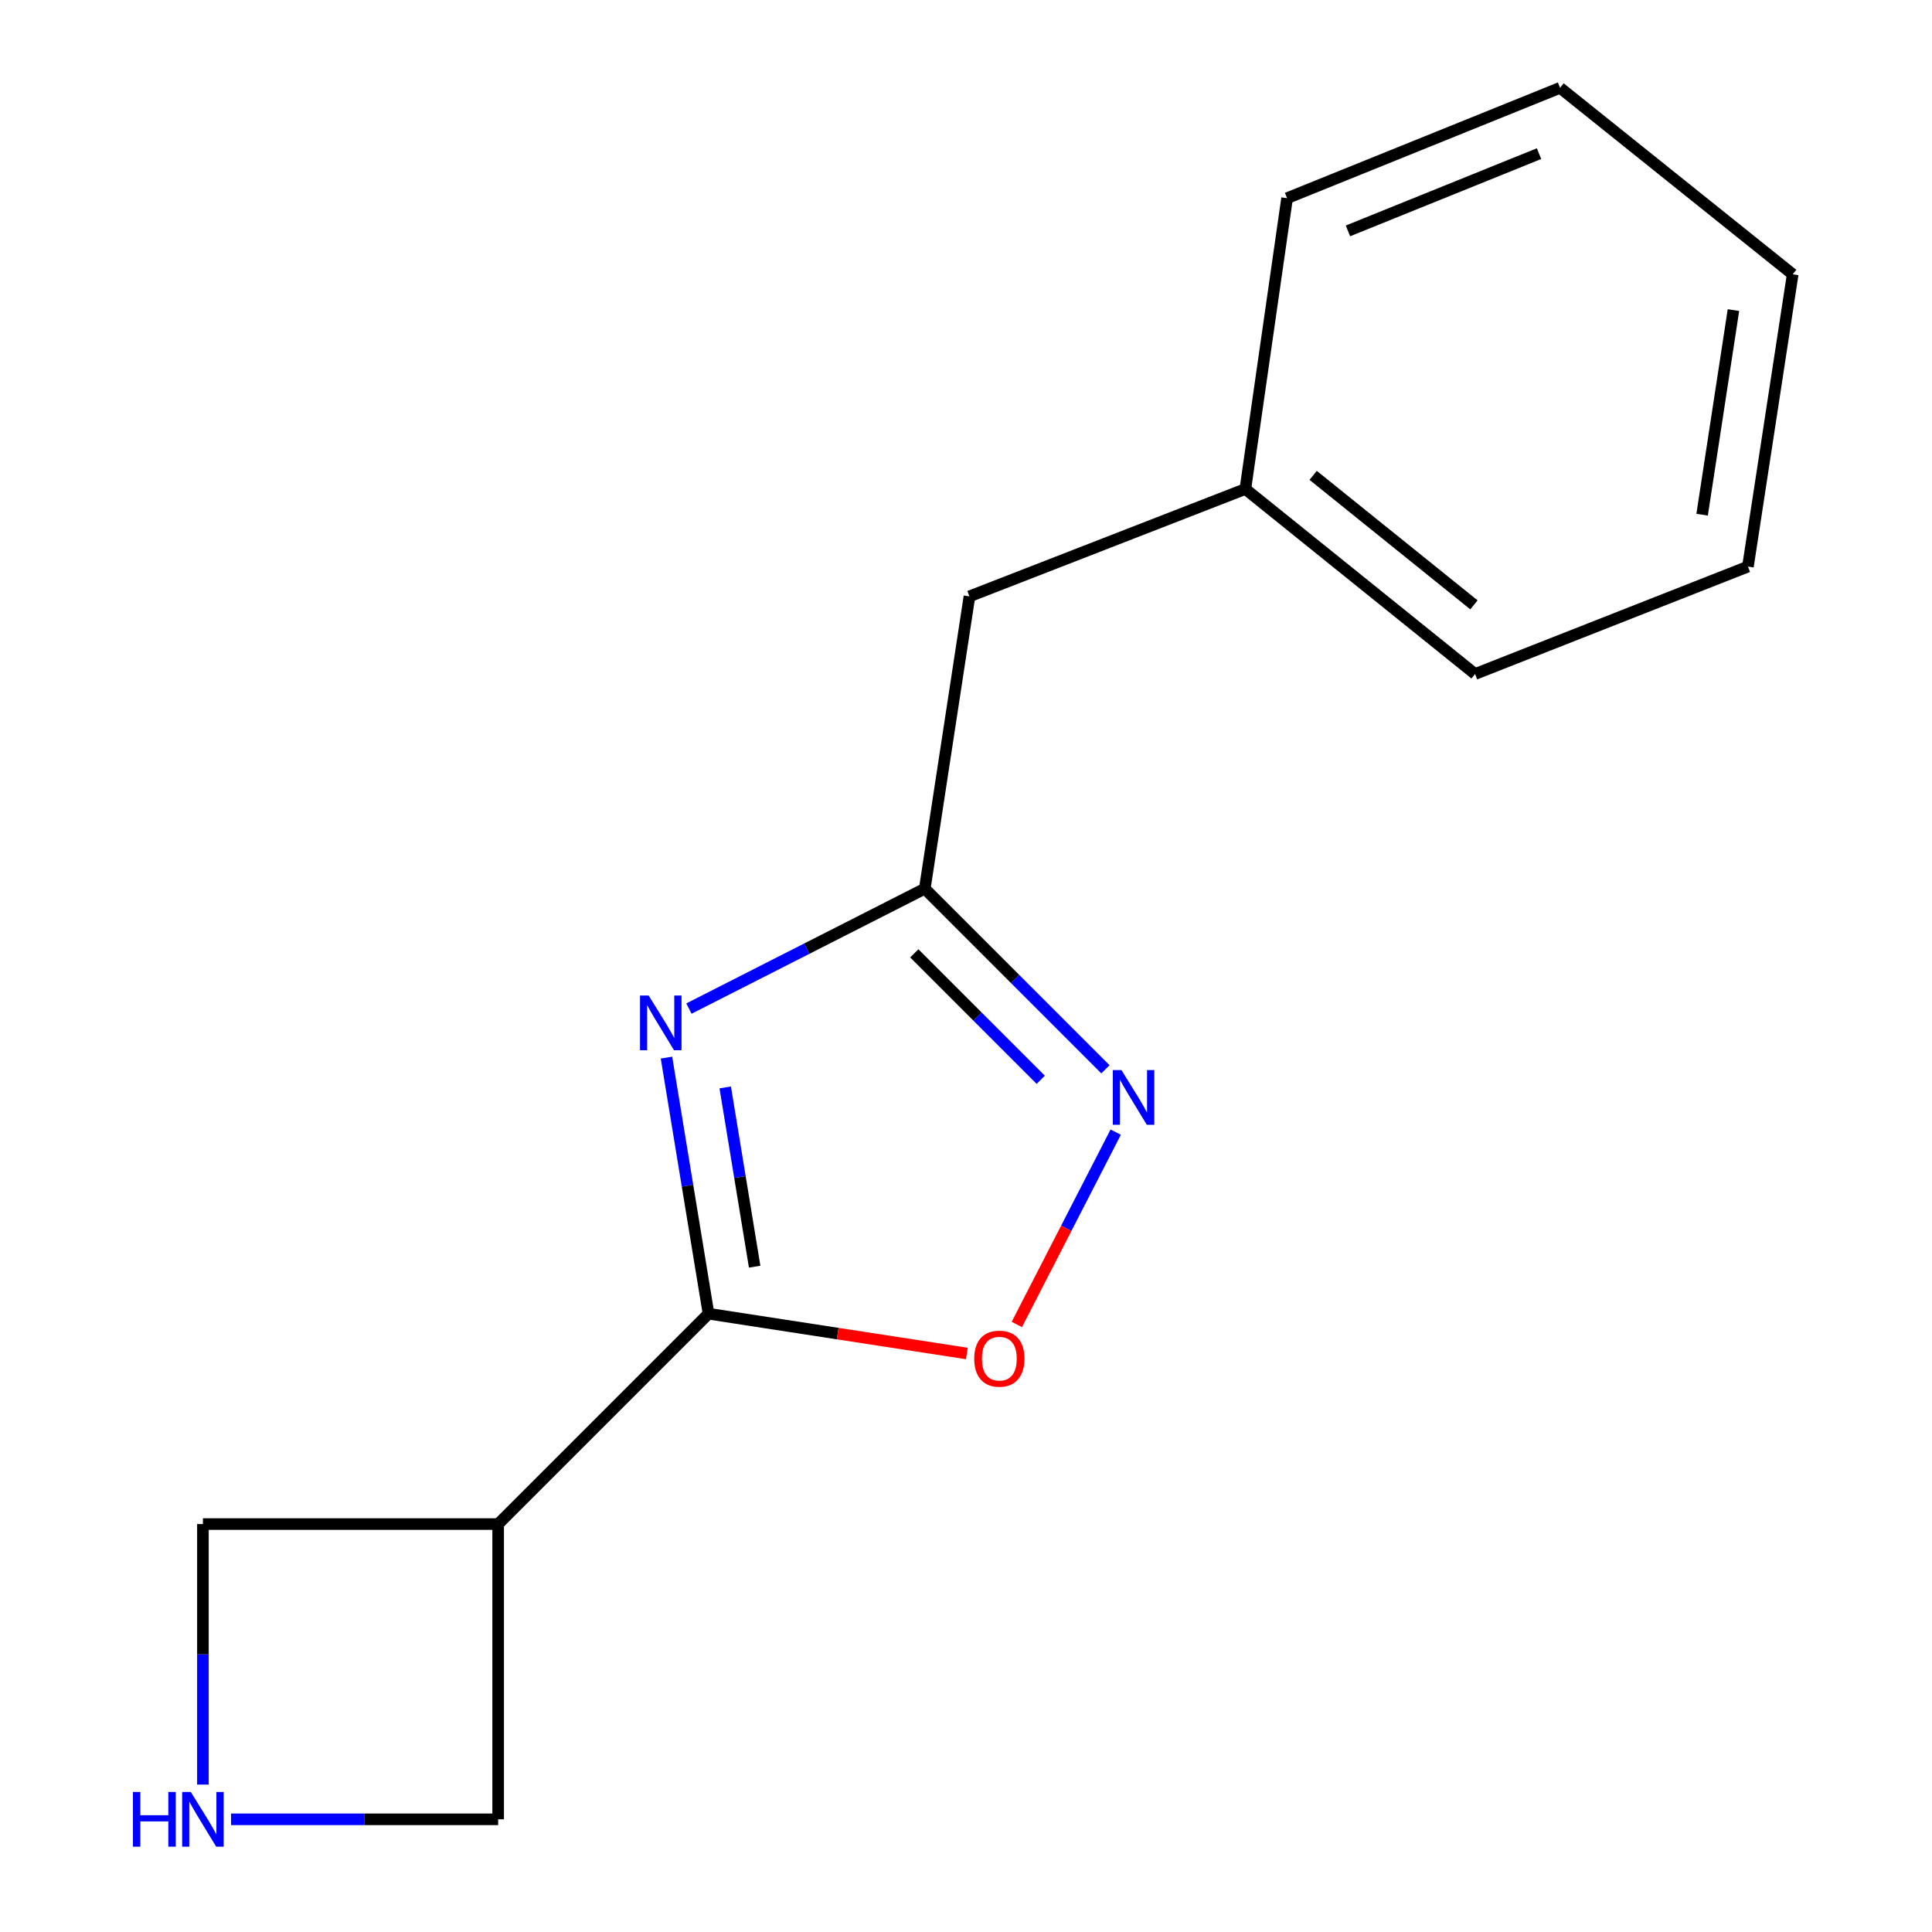 <?xml version='1.0' encoding='iso-8859-1'?>
<svg version='1.1' baseProfile='full'
              xmlns='http://www.w3.org/2000/svg'
                      xmlns:rdkit='http://www.rdkit.org/xml'
                      xmlns:xlink='http://www.w3.org/1999/xlink'
                  xml:space='preserve'
width='1000px' height='1000px' viewBox='0 0 1000 1000'>
<!-- END OF HEADER -->
<rect style='opacity:1.0;fill:#FFFFFF;stroke:none' width='1000' height='1000' x='0' y='0'> </rect>
<path class='bond-0' d='M 344.968,547.42 L 355.848,613.697' style='fill:none;fill-rule:evenodd;stroke:#0000FF;stroke-width:6px;stroke-linecap:butt;stroke-linejoin:miter;stroke-opacity:1' />
<path class='bond-0' d='M 355.848,613.697 L 366.729,679.973' style='fill:none;fill-rule:evenodd;stroke:#000000;stroke-width:6px;stroke-linecap:butt;stroke-linejoin:miter;stroke-opacity:1' />
<path class='bond-0' d='M 375.376,562.847 L 382.993,609.241' style='fill:none;fill-rule:evenodd;stroke:#0000FF;stroke-width:6px;stroke-linecap:butt;stroke-linejoin:miter;stroke-opacity:1' />
<path class='bond-0' d='M 382.993,609.241 L 390.609,655.634' style='fill:none;fill-rule:evenodd;stroke:#000000;stroke-width:6px;stroke-linecap:butt;stroke-linejoin:miter;stroke-opacity:1' />
<path class='bond-1' d='M 356.59,522.038 L 417.629,491.007' style='fill:none;fill-rule:evenodd;stroke:#0000FF;stroke-width:6px;stroke-linecap:butt;stroke-linejoin:miter;stroke-opacity:1' />
<path class='bond-1' d='M 417.629,491.007 L 478.668,459.975' style='fill:none;fill-rule:evenodd;stroke:#000000;stroke-width:6px;stroke-linecap:butt;stroke-linejoin:miter;stroke-opacity:1' />
<path class='bond-3' d='M 366.729,679.973 L 433.588,690.27' style='fill:none;fill-rule:evenodd;stroke:#000000;stroke-width:6px;stroke-linecap:butt;stroke-linejoin:miter;stroke-opacity:1' />
<path class='bond-3' d='M 433.588,690.27 L 500.448,700.567' style='fill:none;fill-rule:evenodd;stroke:#FF0000;stroke-width:6px;stroke-linecap:butt;stroke-linejoin:miter;stroke-opacity:1' />
<path class='bond-4' d='M 366.729,679.973 L 257.845,788.857' style='fill:none;fill-rule:evenodd;stroke:#000000;stroke-width:6px;stroke-linecap:butt;stroke-linejoin:miter;stroke-opacity:1' />
<path class='bond-2' d='M 478.668,459.975 L 525.417,506.724' style='fill:none;fill-rule:evenodd;stroke:#000000;stroke-width:6px;stroke-linecap:butt;stroke-linejoin:miter;stroke-opacity:1' />
<path class='bond-2' d='M 525.417,506.724 L 572.166,553.473' style='fill:none;fill-rule:evenodd;stroke:#0000FF;stroke-width:6px;stroke-linecap:butt;stroke-linejoin:miter;stroke-opacity:1' />
<path class='bond-2' d='M 473.242,493.451 L 505.967,526.175' style='fill:none;fill-rule:evenodd;stroke:#000000;stroke-width:6px;stroke-linecap:butt;stroke-linejoin:miter;stroke-opacity:1' />
<path class='bond-2' d='M 505.967,526.175 L 538.691,558.899' style='fill:none;fill-rule:evenodd;stroke:#0000FF;stroke-width:6px;stroke-linecap:butt;stroke-linejoin:miter;stroke-opacity:1' />
<path class='bond-6' d='M 478.668,459.975 L 501.79,308.685' style='fill:none;fill-rule:evenodd;stroke:#000000;stroke-width:6px;stroke-linecap:butt;stroke-linejoin:miter;stroke-opacity:1' />
<path class='bond-15' d='M 577.493,585.992 L 551.902,635.767' style='fill:none;fill-rule:evenodd;stroke:#0000FF;stroke-width:6px;stroke-linecap:butt;stroke-linejoin:miter;stroke-opacity:1' />
<path class='bond-15' d='M 551.902,635.767 L 526.311,685.542' style='fill:none;fill-rule:evenodd;stroke:#FF0000;stroke-width:6px;stroke-linecap:butt;stroke-linejoin:miter;stroke-opacity:1' />
<path class='bond-7' d='M 257.845,788.857 L 257.845,941.675' style='fill:none;fill-rule:evenodd;stroke:#000000;stroke-width:6px;stroke-linecap:butt;stroke-linejoin:miter;stroke-opacity:1' />
<path class='bond-8' d='M 257.845,788.857 L 105.027,788.857' style='fill:none;fill-rule:evenodd;stroke:#000000;stroke-width:6px;stroke-linecap:butt;stroke-linejoin:miter;stroke-opacity:1' />
<path class='bond-5' d='M 105.027,923.695 L 105.027,856.276' style='fill:none;fill-rule:evenodd;stroke:#0000FF;stroke-width:6px;stroke-linecap:butt;stroke-linejoin:miter;stroke-opacity:1' />
<path class='bond-5' d='M 105.027,856.276 L 105.027,788.857' style='fill:none;fill-rule:evenodd;stroke:#000000;stroke-width:6px;stroke-linecap:butt;stroke-linejoin:miter;stroke-opacity:1' />
<path class='bond-16' d='M 119.587,941.675 L 188.716,941.675' style='fill:none;fill-rule:evenodd;stroke:#0000FF;stroke-width:6px;stroke-linecap:butt;stroke-linejoin:miter;stroke-opacity:1' />
<path class='bond-16' d='M 188.716,941.675 L 257.845,941.675' style='fill:none;fill-rule:evenodd;stroke:#000000;stroke-width:6px;stroke-linecap:butt;stroke-linejoin:miter;stroke-opacity:1' />
<path class='bond-9' d='M 501.79,308.685 L 644.599,253.105' style='fill:none;fill-rule:evenodd;stroke:#000000;stroke-width:6px;stroke-linecap:butt;stroke-linejoin:miter;stroke-opacity:1' />
<path class='bond-10' d='M 644.599,253.105 L 763.492,348.861' style='fill:none;fill-rule:evenodd;stroke:#000000;stroke-width:6px;stroke-linecap:butt;stroke-linejoin:miter;stroke-opacity:1' />
<path class='bond-10' d='M 679.687,246.045 L 762.912,313.074' style='fill:none;fill-rule:evenodd;stroke:#000000;stroke-width:6px;stroke-linecap:butt;stroke-linejoin:miter;stroke-opacity:1' />
<path class='bond-11' d='M 644.599,253.105 L 666.192,102.578' style='fill:none;fill-rule:evenodd;stroke:#000000;stroke-width:6px;stroke-linecap:butt;stroke-linejoin:miter;stroke-opacity:1' />
<path class='bond-13' d='M 763.492,348.861 L 904.727,293.265' style='fill:none;fill-rule:evenodd;stroke:#000000;stroke-width:6px;stroke-linecap:butt;stroke-linejoin:miter;stroke-opacity:1' />
<path class='bond-12' d='M 666.192,102.578 L 807.488,45.455' style='fill:none;fill-rule:evenodd;stroke:#000000;stroke-width:6px;stroke-linecap:butt;stroke-linejoin:miter;stroke-opacity:1' />
<path class='bond-12' d='M 697.697,119.512 L 796.604,79.525' style='fill:none;fill-rule:evenodd;stroke:#000000;stroke-width:6px;stroke-linecap:butt;stroke-linejoin:miter;stroke-opacity:1' />
<path class='bond-14' d='M 807.488,45.455 L 927.894,141.975' style='fill:none;fill-rule:evenodd;stroke:#000000;stroke-width:6px;stroke-linecap:butt;stroke-linejoin:miter;stroke-opacity:1' />
<path class='bond-17' d='M 904.727,293.265 L 927.894,141.975' style='fill:none;fill-rule:evenodd;stroke:#000000;stroke-width:6px;stroke-linecap:butt;stroke-linejoin:miter;stroke-opacity:1' />
<path class='bond-17' d='M 881.012,266.408 L 897.229,160.505' style='fill:none;fill-rule:evenodd;stroke:#000000;stroke-width:6px;stroke-linecap:butt;stroke-linejoin:miter;stroke-opacity:1' />
<path  class='atom-0' d='M 335.758 515.287
L 345.038 530.287
Q 345.958 531.767, 347.438 534.447
Q 348.918 537.127, 348.998 537.287
L 348.998 515.287
L 352.758 515.287
L 352.758 543.607
L 348.878 543.607
L 338.918 527.207
Q 337.758 525.287, 336.518 523.087
Q 335.318 520.887, 334.958 520.207
L 334.958 543.607
L 331.278 543.607
L 331.278 515.287
L 335.758 515.287
' fill='#0000FF'/>
<path  class='atom-3' d='M 580.466 553.873
L 589.746 568.873
Q 590.666 570.353, 592.146 573.033
Q 593.626 575.713, 593.706 575.873
L 593.706 553.873
L 597.466 553.873
L 597.466 582.193
L 593.586 582.193
L 583.626 565.793
Q 582.466 563.873, 581.226 561.673
Q 580.026 559.473, 579.666 558.793
L 579.666 582.193
L 575.986 582.193
L 575.986 553.873
L 580.466 553.873
' fill='#0000FF'/>
<path  class='atom-4' d='M 504.255 703.236
Q 504.255 696.436, 507.615 692.636
Q 510.975 688.836, 517.255 688.836
Q 523.535 688.836, 526.895 692.636
Q 530.255 696.436, 530.255 703.236
Q 530.255 710.116, 526.855 714.036
Q 523.455 717.916, 517.255 717.916
Q 511.015 717.916, 507.615 714.036
Q 504.255 710.156, 504.255 703.236
M 517.255 714.716
Q 521.575 714.716, 523.895 711.836
Q 526.255 708.916, 526.255 703.236
Q 526.255 697.676, 523.895 694.876
Q 521.575 692.036, 517.255 692.036
Q 512.935 692.036, 510.575 694.836
Q 508.255 697.636, 508.255 703.236
Q 508.255 708.956, 510.575 711.836
Q 512.935 714.716, 517.255 714.716
' fill='#FF0000'/>
<path  class='atom-6' d='M 68.806 927.515
L 72.647 927.515
L 72.647 939.555
L 87.126 939.555
L 87.126 927.515
L 90.966 927.515
L 90.966 955.835
L 87.126 955.835
L 87.126 942.755
L 72.647 942.755
L 72.647 955.835
L 68.806 955.835
L 68.806 927.515
' fill='#0000FF'/>
<path  class='atom-6' d='M 98.766 927.515
L 108.047 942.515
Q 108.967 943.995, 110.447 946.675
Q 111.927 949.355, 112.007 949.515
L 112.007 927.515
L 115.767 927.515
L 115.767 955.835
L 111.887 955.835
L 101.927 939.435
Q 100.767 937.515, 99.526 935.315
Q 98.326 933.115, 97.966 932.435
L 97.966 955.835
L 94.287 955.835
L 94.287 927.515
L 98.766 927.515
' fill='#0000FF'/>
</svg>
